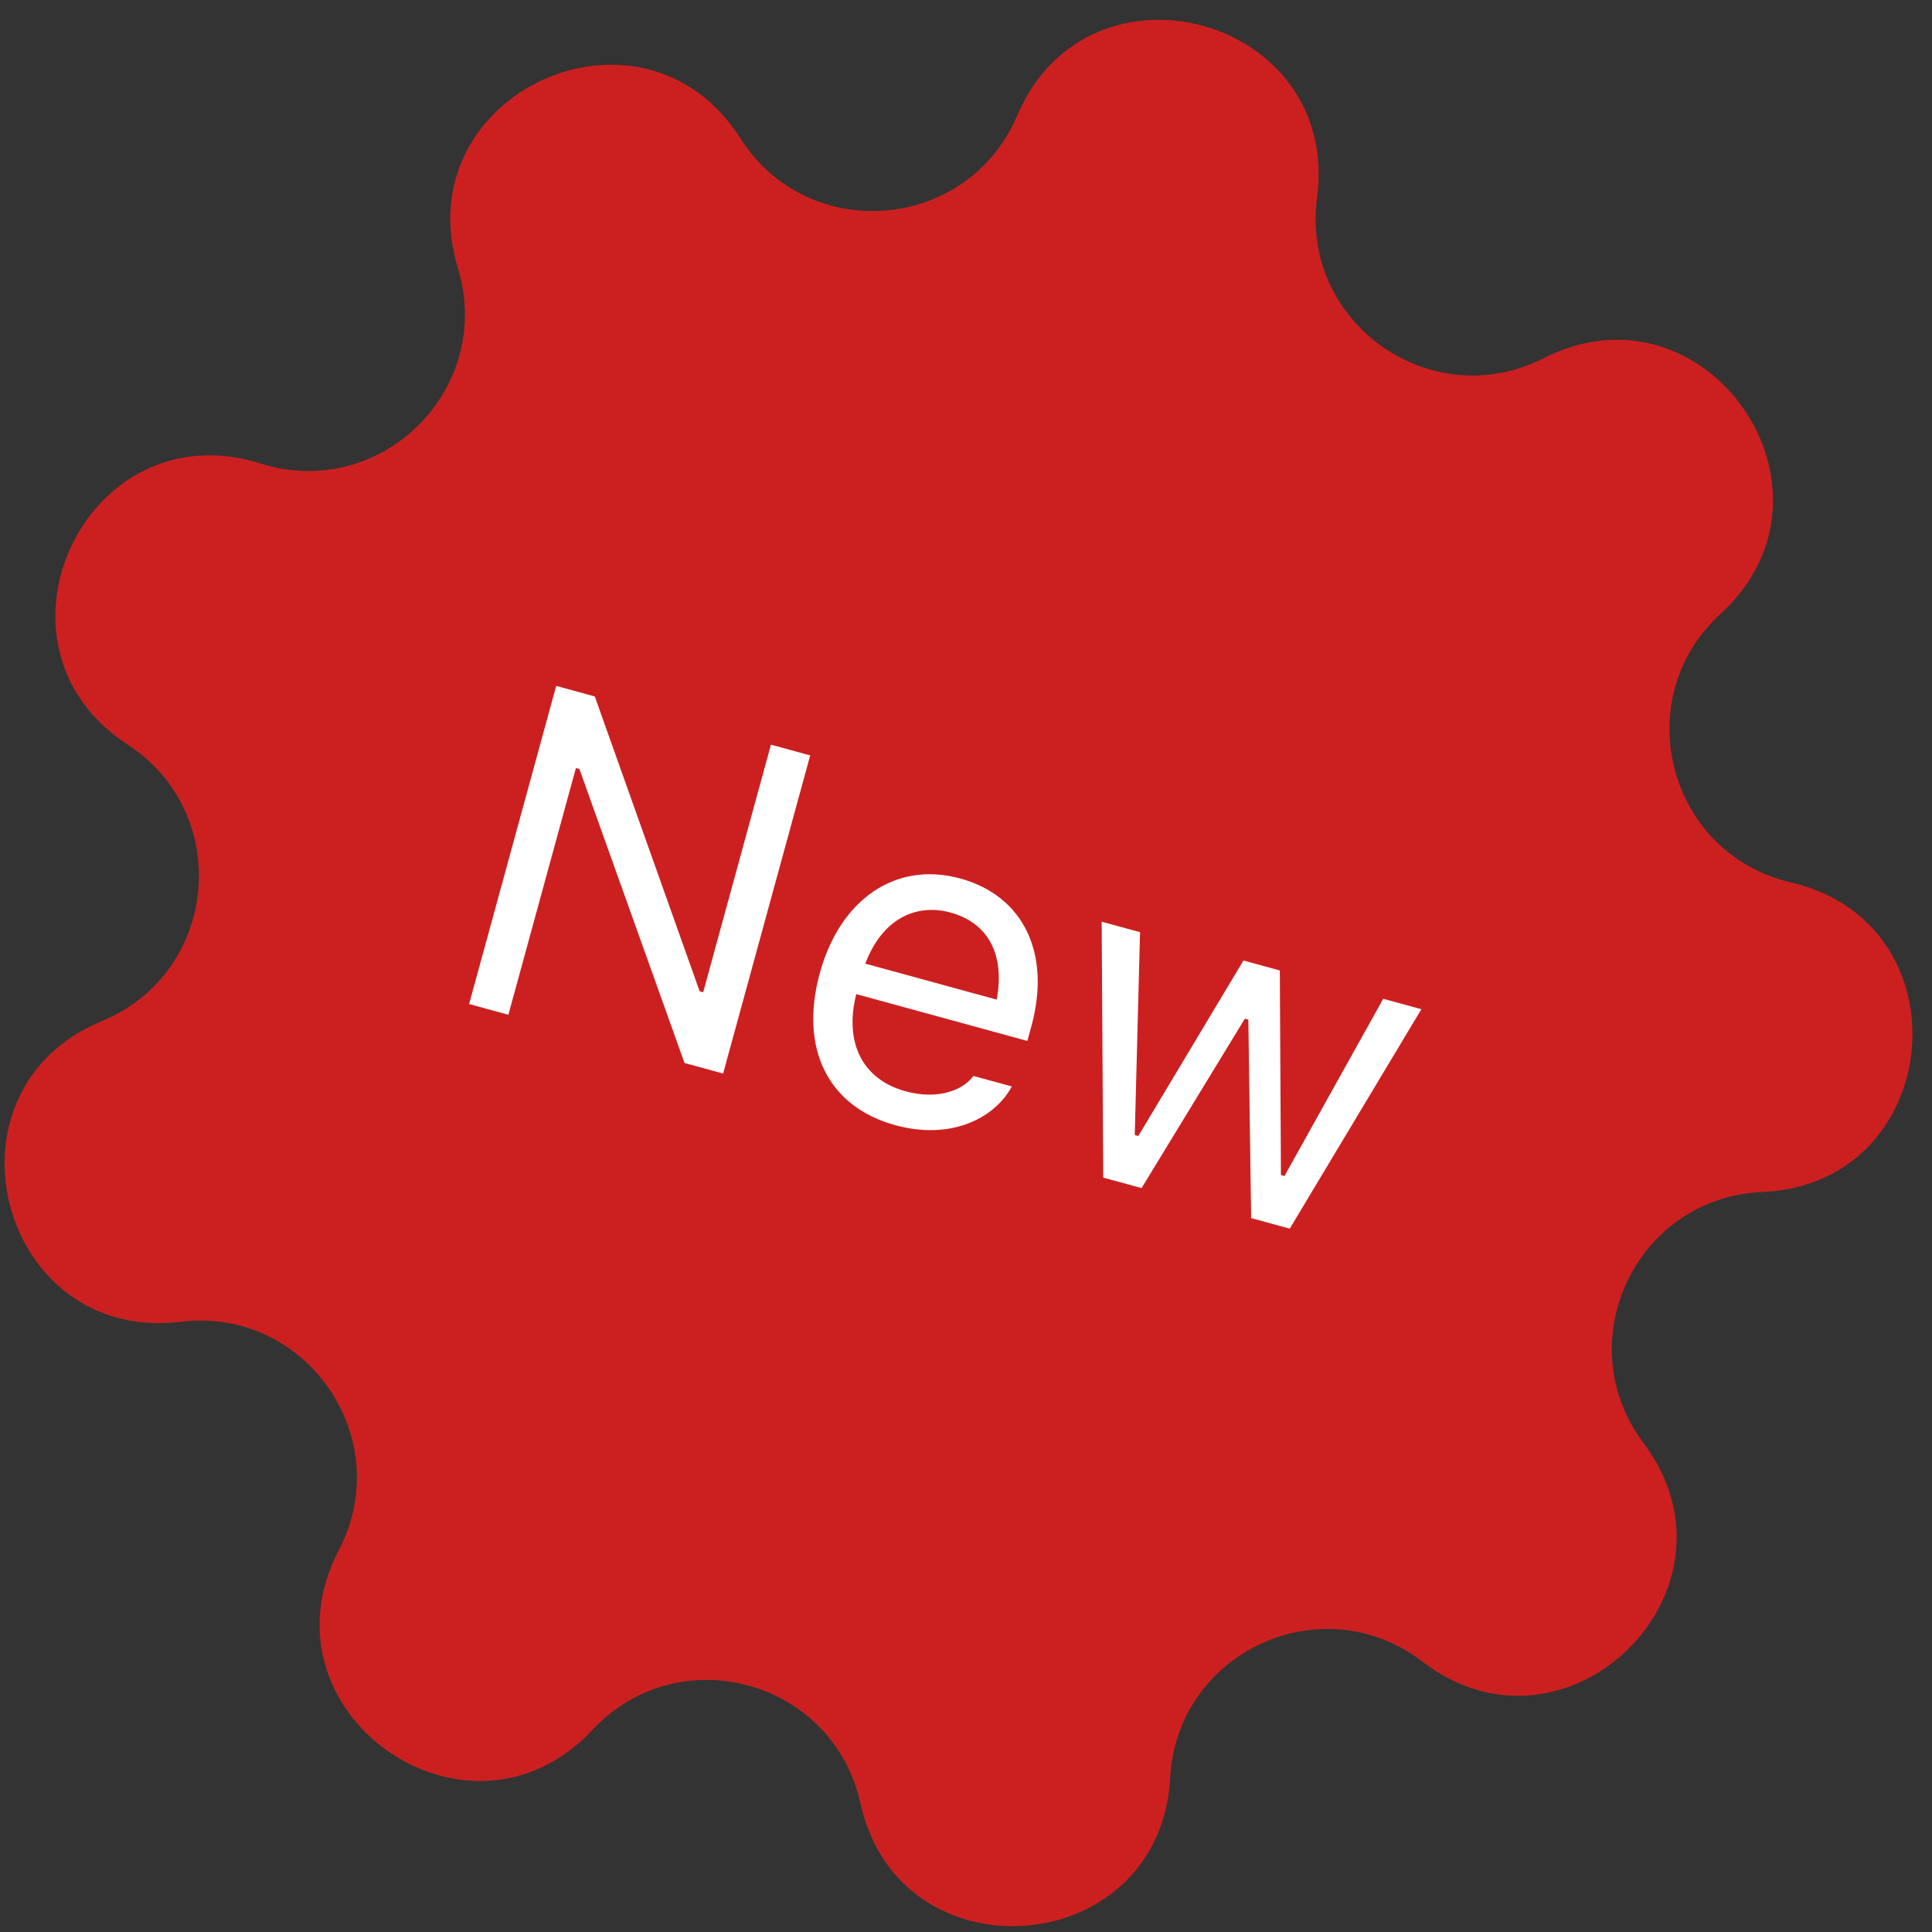 <svg width="95" height="95" viewBox="0 0 95 95" fill="none" xmlns="http://www.w3.org/2000/svg">
<rect x="0" y="0" width="95" height="95" fill="#333333" stroke="none"/>
<path d="M50.015 5.687C53.533 -2.574 65.939 0.822 64.76 9.723C63.945 15.879 70.366 20.426 75.902 17.614C83.907 13.548 91.228 24.123 84.603 30.184C80.022 34.376 82.017 41.986 88.066 43.391C96.812 45.422 95.623 58.228 86.652 58.613C80.448 58.879 77.085 65.992 80.815 70.956C86.21 78.134 77.067 87.179 69.947 81.708C65.024 77.924 57.875 81.211 57.542 87.411C57.061 96.377 44.242 97.43 42.306 88.662C40.966 82.599 33.377 80.521 29.137 85.057C23.005 91.616 12.509 84.183 16.661 76.221C19.533 70.716 15.054 64.246 8.89 64.995C-0.023 66.079 -3.285 53.637 5.013 50.207C10.752 47.835 11.479 40.001 6.276 36.613C-1.248 31.713 4.25 20.085 12.811 22.792C18.732 24.664 24.325 19.13 22.517 13.19C19.903 4.6 31.589 -0.773 36.407 6.804C39.74 12.043 47.581 11.399 50.015 5.687Z" fill="#CC2020"/>
<path d="M23.067 49.37L24.997 49.899L28.318 37.767L28.491 37.815L33.659 52.27L35.557 52.789L39.839 37.145L37.909 36.617L34.576 48.792L34.403 48.744L29.247 34.246L27.349 33.727L23.067 49.37Z" fill="white"/>
<path d="M44.021 55.327C46.775 56.081 48.872 54.977 49.706 53.504L49.752 53.423L47.865 52.907L47.795 52.993C47.288 53.611 46.108 54.092 44.525 53.659C42.443 53.089 41.495 51.315 42.103 48.882L50.516 51.185L50.718 50.448C51.673 46.957 50.39 44.066 47.214 43.196C44.037 42.327 41.301 44.234 40.313 47.845L40.31 47.855C39.307 51.52 40.682 54.413 44.021 55.327ZM46.743 44.873C48.467 45.345 49.446 46.79 49.009 49.153L42.548 47.384C43.362 45.218 45.008 44.399 46.743 44.873Z" fill="white"/>
<path d="M54.247 57.905L56.133 58.421L61.21 50.092L61.383 50.139L61.521 59.896L63.419 60.415L69.891 49.625L68.016 49.111L63.16 57.827L62.986 57.78L62.931 47.72L61.143 47.23L55.972 55.86L55.798 55.812L56.058 45.838L54.172 45.322L54.247 57.905Z" fill="white"/>
</svg>
